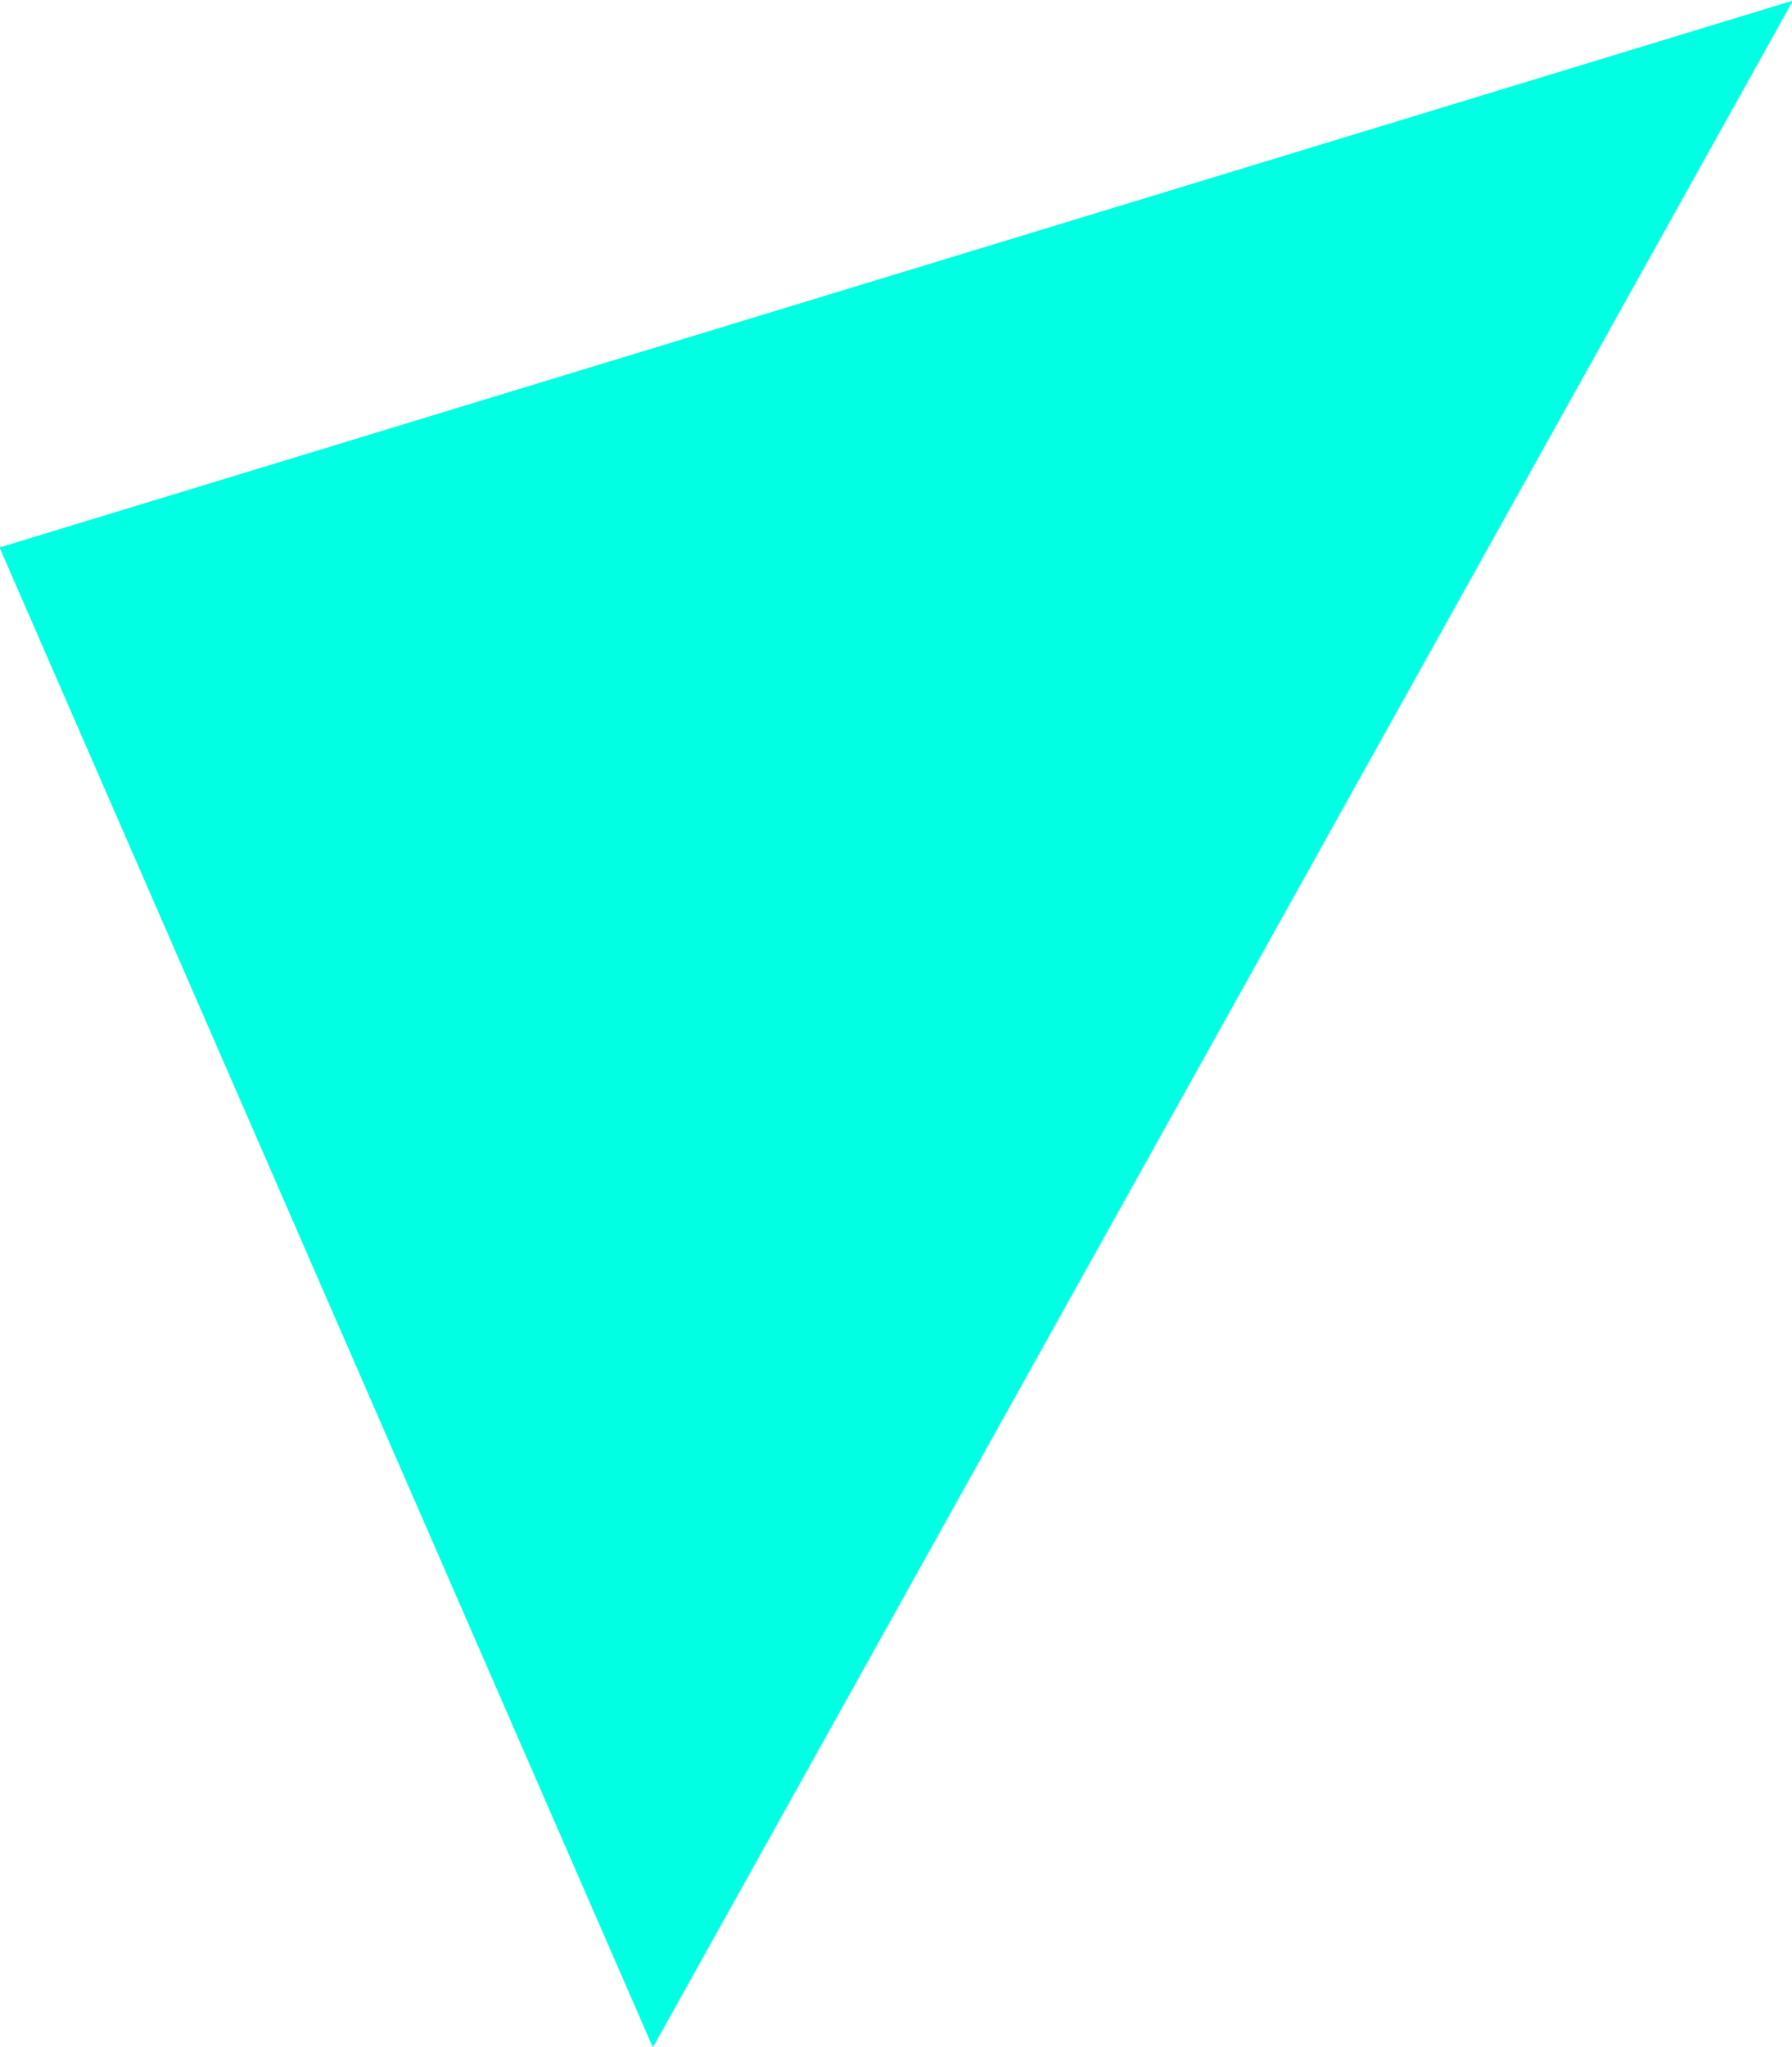 <svg xmlns="http://www.w3.org/2000/svg" width="29.313" height="33.46" viewBox="0 0 29.313 33.46">
<defs>
    <style>
      .cls-1 {
        fill: #00ffe3;
        fill-rule: evenodd;
      }
    </style>
  </defs>
  <path class="cls-1" d="M869.858,1723.39l-18.648,33.46-10.687-24.52Z" transform="translate(-840.531 -1723.38)"/>
</svg>
